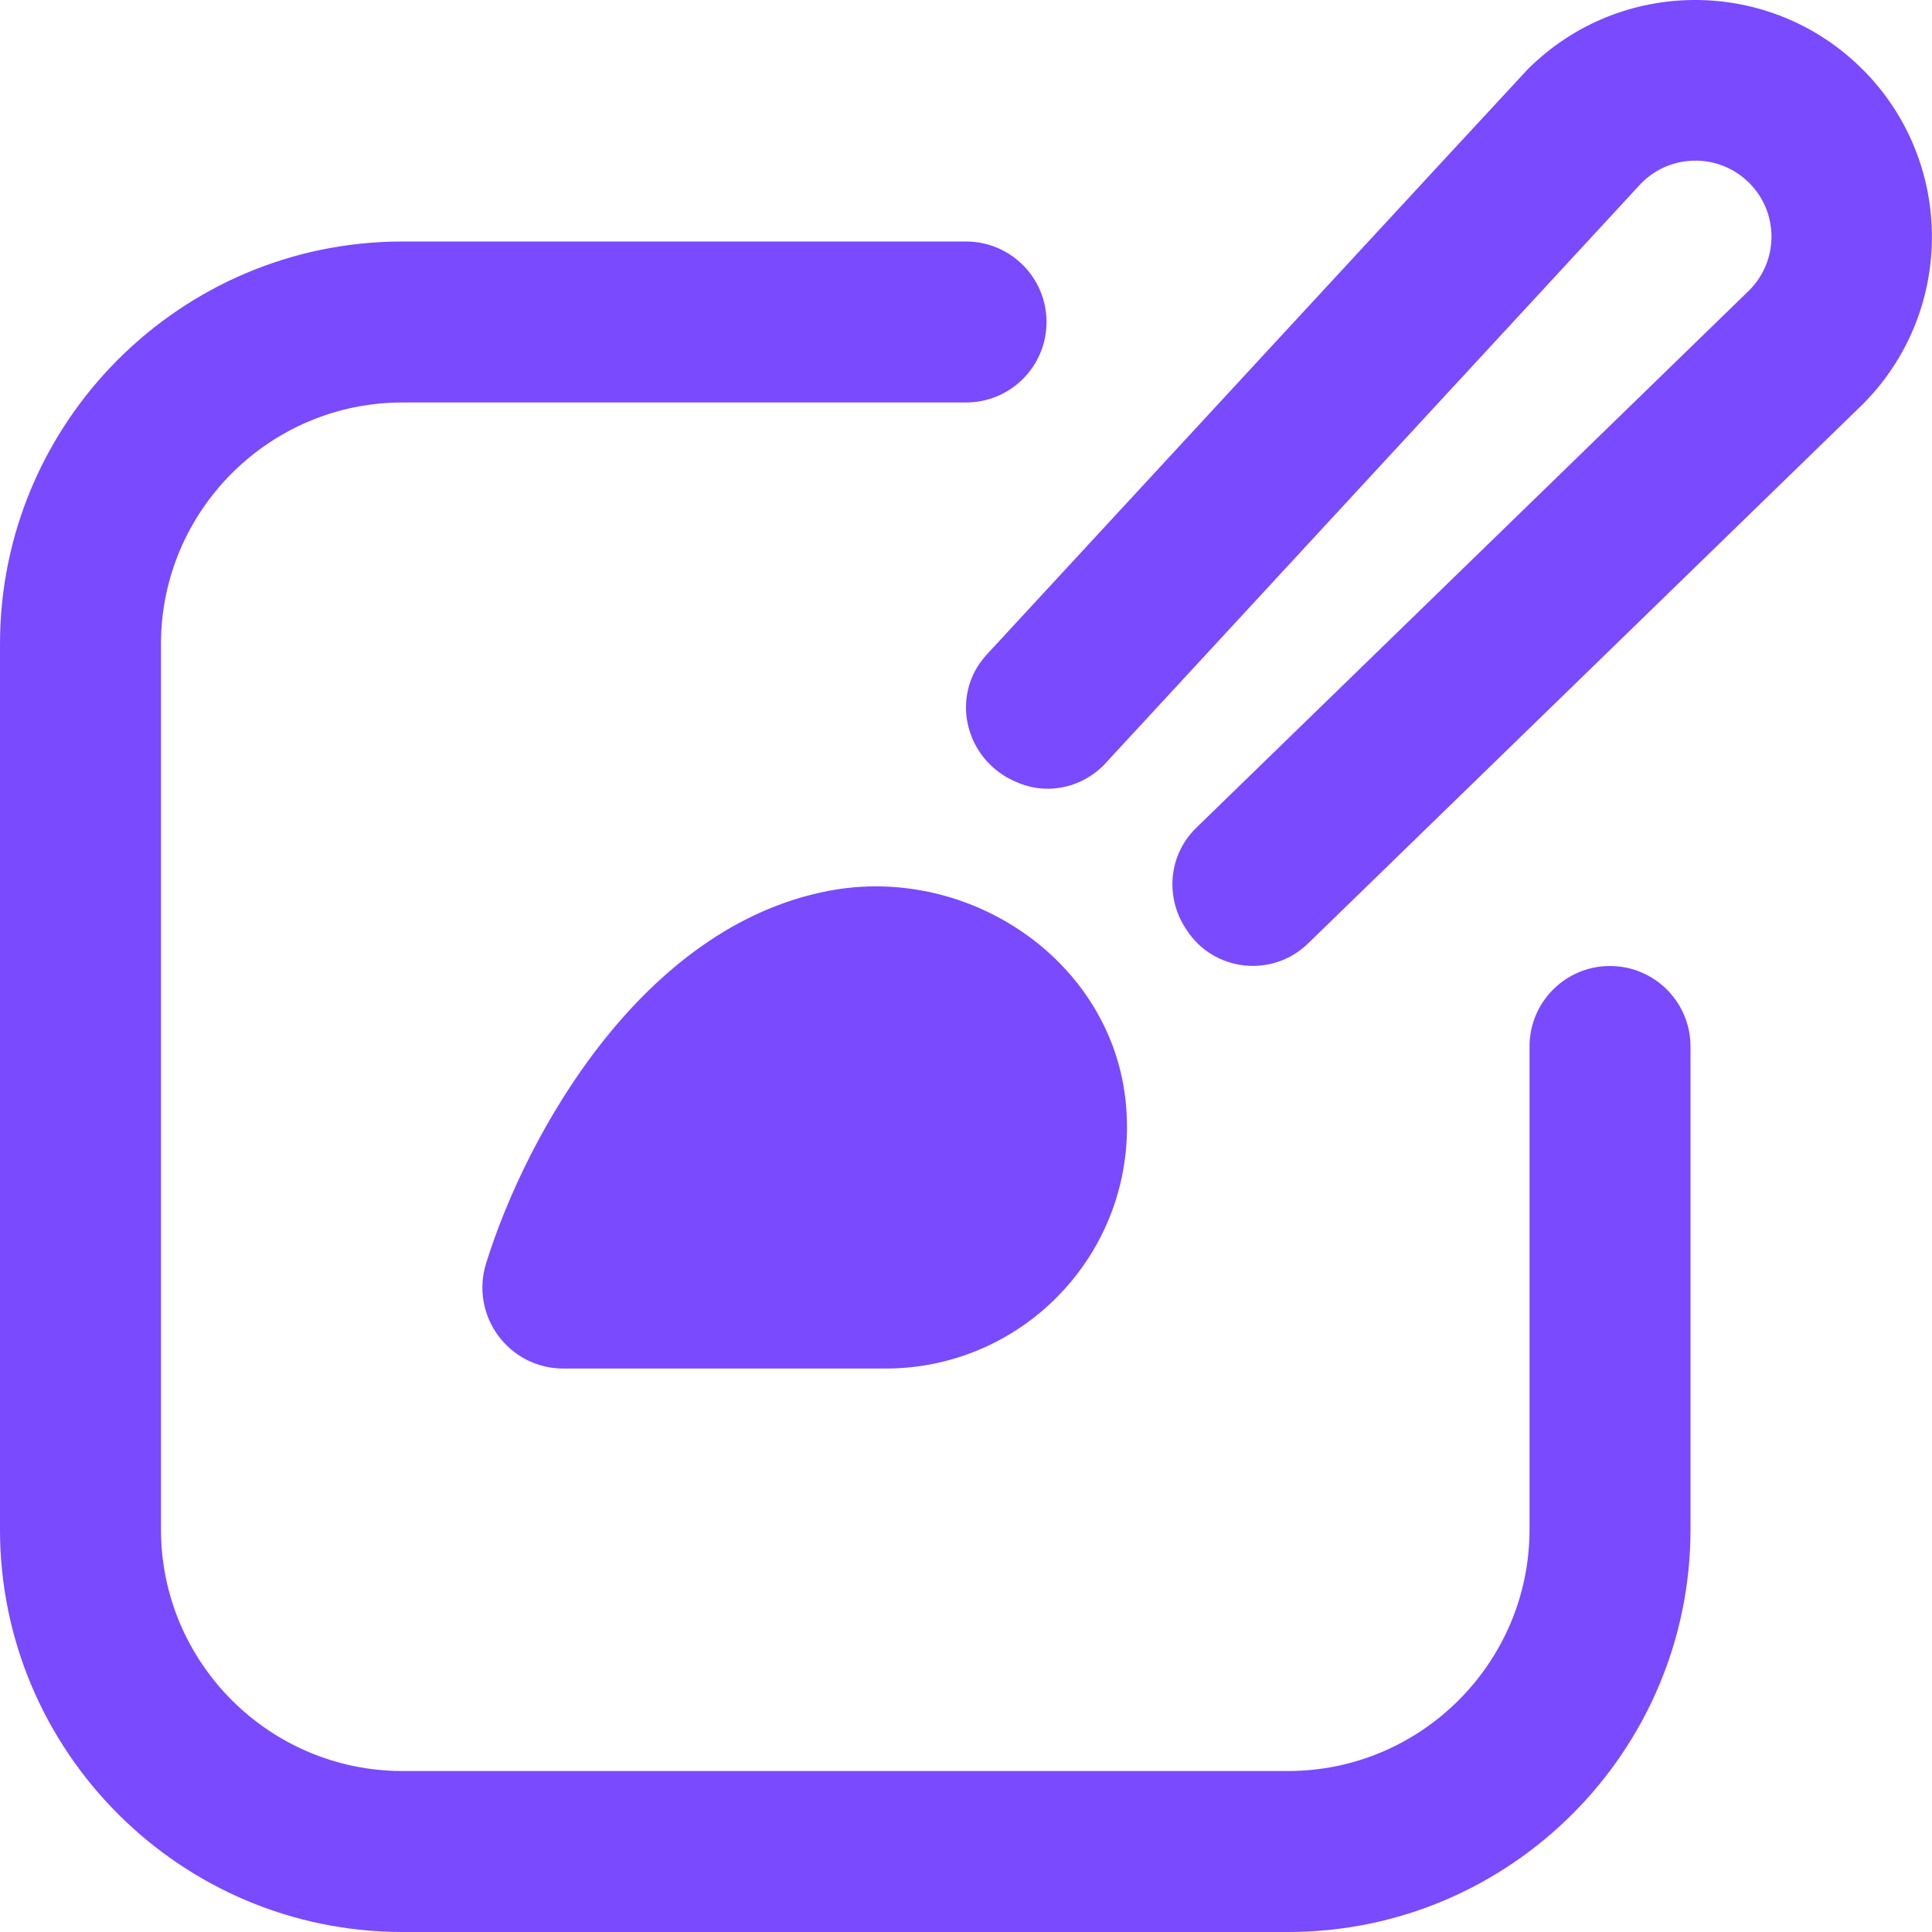 <svg width="28" height="28" viewBox="0 0 28 28" fill="none" xmlns="http://www.w3.org/2000/svg">
<path d="M12.003 12.912C14.05 12.517 16.135 13.937 16.319 16.014C16.504 18.09 14.873 19.834 12.833 19.834H8.167C7.372 19.834 6.81 19.068 7.045 18.309C7.628 16.433 9.304 13.431 12.003 12.912ZM23.333 14C22.689 14 22.167 14.522 22.167 15.167V22.167C22.167 24.096 20.596 25.667 18.667 25.667H5.833C3.904 25.667 2.333 24.096 2.333 22.167V9.333C2.333 7.404 3.904 5.833 5.833 5.833H14C14.644 5.833 15.167 5.312 15.167 4.667C15.167 4.022 14.644 3.5 14 3.5H5.833C2.617 3.5 0 6.117 0 9.333V22.167C0 25.383 2.617 28 5.833 28H18.667C21.883 28 24.5 25.383 24.5 22.167V15.167C24.5 14.522 23.977 14 23.333 14ZM26.995 1.007C25.655 -0.335 23.482 -0.336 22.14 1.005C22.094 1.05 14.29 9.498 14.29 9.498C13.763 10.088 13.984 11.003 14.707 11.324C14.715 11.327 14.723 11.331 14.732 11.334C15.182 11.536 15.709 11.414 16.037 11.045L23.75 2.695C24.156 2.241 24.854 2.203 25.306 2.609C25.321 2.623 25.335 2.636 25.351 2.651C25.781 3.08 25.781 3.777 25.352 4.207L25.351 4.208L17.325 12.009C16.939 12.395 16.884 12.993 17.181 13.452C17.186 13.459 17.191 13.466 17.194 13.472C17.59 14.089 18.452 14.179 18.97 13.661L26.994 5.861C28.334 4.52 28.334 2.346 26.994 1.005L26.995 1.007Z" fill="#794AFF"/>
</svg>
